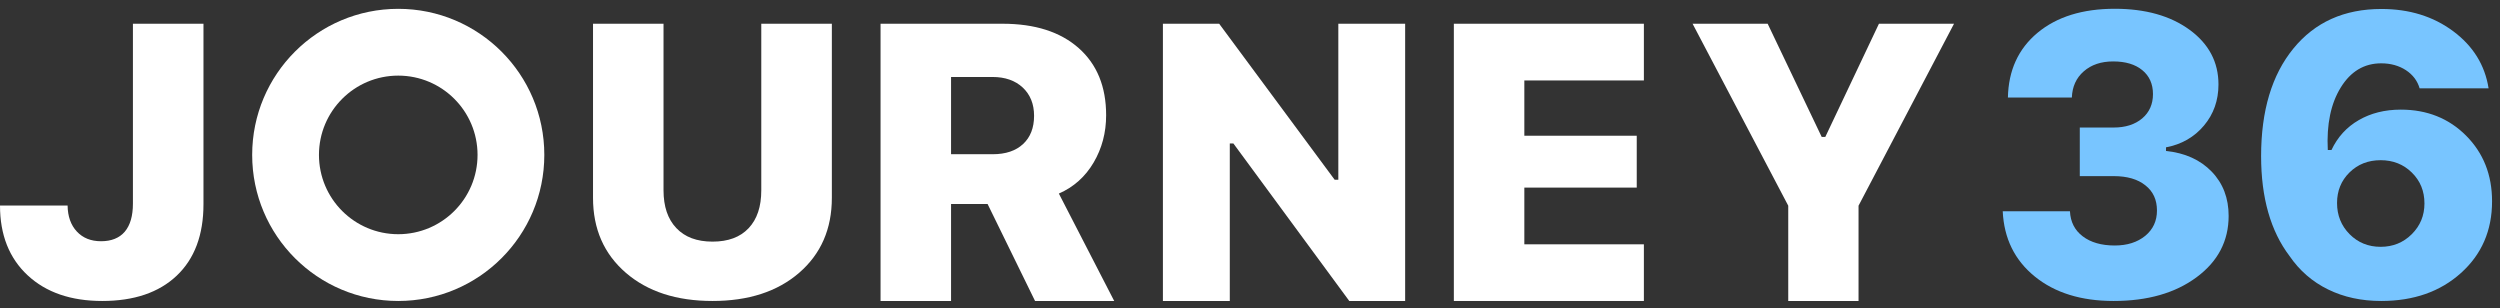 <svg width="154" height="19" viewBox="0 0 154 19" fill="none" xmlns="http://www.w3.org/2000/svg">
<rect x="0" y="0" width="154" height="19" fill="#333333" stroke="none"/>
<path d="M0 12.659H4.164C4.173 13.329 4.363 13.867 4.734 14.263C5.106 14.662 5.603 14.86 6.225 14.86C6.863 14.86 7.352 14.662 7.687 14.271C8.022 13.875 8.188 13.297 8.188 12.542V1.462H12.534V12.578C12.534 14.477 11.981 15.947 10.882 16.985C9.784 18.023 8.253 18.54 6.297 18.54C4.371 18.54 2.84 18.015 1.705 16.961C0.569 15.906 0 14.473 0 12.659Z" fill="white"/>
<path fill-rule="evenodd" clip-rule="evenodd" d="M24.532 4.658C21.834 4.658 19.648 6.845 19.648 9.542C19.648 12.24 21.834 14.427 24.532 14.427C27.23 14.427 29.417 12.24 29.417 9.542C29.417 6.845 27.23 4.658 24.532 4.658ZM15.534 9.542C15.534 4.573 19.563 0.544 24.532 0.544C29.502 0.544 33.53 4.573 33.53 9.542C33.53 14.512 29.502 18.54 24.532 18.54C19.563 18.54 15.534 14.512 15.534 9.542Z" fill="white"/>
<path d="M40.873 1.462V11.726C40.873 12.719 41.135 13.495 41.66 14.048C42.185 14.606 42.929 14.884 43.89 14.884C44.855 14.884 45.595 14.61 46.116 14.056C46.637 13.503 46.895 12.728 46.895 11.726V1.462H51.242V12.186C51.242 14.105 50.571 15.64 49.23 16.803C47.889 17.963 46.108 18.54 43.89 18.54C41.672 18.54 39.895 17.963 38.55 16.803C37.205 15.64 36.53 14.105 36.53 12.186V1.462H40.873Z" fill="white"/>
<path d="M58.585 4.742V9.5H61.154C61.95 9.5 62.576 9.29 63.024 8.87C63.472 8.454 63.699 7.872 63.699 7.133C63.699 6.406 63.464 5.828 63 5.392C62.535 4.96 61.913 4.742 61.142 4.742H58.585ZM58.585 12.566V18.54H54.242V1.462H61.756C63.755 1.462 65.314 1.963 66.445 2.96C67.573 3.958 68.138 5.336 68.138 7.097C68.138 8.171 67.88 9.141 67.367 10.013C66.853 10.886 66.139 11.524 65.226 11.924L68.635 18.54H63.759L60.835 12.566H58.585Z" fill="white"/>
<path d="M75.755 18.54H71.635V1.462H75.101L82.214 11.071H82.441V1.462H86.557V18.54H83.115L75.977 8.838H75.755V18.54Z" fill="white"/>
<path d="M101.263 15.05V18.54H89.557V1.462H101.263V4.956H93.899V8.361H100.823V11.556H93.899V15.05H101.263Z" fill="white"/>
<path d="M114.486 18.54H110.156V12.671L104.263 1.462H108.888L112.216 8.434H112.439L115.743 1.462H120.368L114.486 12.671V18.54Z" fill="white"/>
<path d="M128.115 10.849V7.856H130.207C130.934 7.856 131.516 7.666 131.96 7.294C132.4 6.919 132.623 6.418 132.623 5.796C132.623 5.174 132.404 4.681 131.964 4.321C131.528 3.962 130.93 3.784 130.171 3.784C129.431 3.784 128.826 3.986 128.361 4.394C127.896 4.798 127.65 5.339 127.626 6.01H123.687C123.72 4.338 124.326 3.009 125.513 2.019C126.701 1.033 128.288 0.54 130.268 0.54C132.158 0.54 133.697 0.973 134.881 1.837C136.064 2.702 136.658 3.825 136.658 5.202C136.658 6.184 136.359 7.028 135.765 7.735C135.167 8.446 134.388 8.894 133.426 9.076V9.298C134.602 9.423 135.539 9.847 136.238 10.57C136.937 11.293 137.284 12.202 137.284 13.297C137.284 14.844 136.626 16.105 135.309 17.078C133.992 18.055 132.287 18.54 130.195 18.54C128.199 18.54 126.584 18.039 125.344 17.034C124.104 16.028 123.445 14.687 123.368 13.014H127.509C127.541 13.669 127.804 14.186 128.296 14.557C128.789 14.933 129.448 15.123 130.268 15.123C131.039 15.123 131.665 14.921 132.15 14.525C132.631 14.125 132.869 13.608 132.869 12.966C132.869 12.311 132.635 11.794 132.158 11.419C131.685 11.039 131.035 10.849 130.207 10.849H128.115Z" fill="#78C5FF"/>
<path d="M146.68 18.54C145.468 18.54 144.378 18.306 143.409 17.83C142.443 17.357 141.651 16.67 141.037 15.773C139.87 14.235 139.284 12.182 139.284 9.617C139.284 6.818 139.947 4.608 141.276 2.985C142.6 1.365 144.406 0.553 146.693 0.553C148.413 0.553 149.888 1.009 151.116 1.922C152.34 2.831 153.071 4.006 153.297 5.441H149.048C148.914 4.976 148.631 4.604 148.203 4.322C147.771 4.043 147.266 3.901 146.68 3.901C145.634 3.901 144.802 4.398 144.192 5.388C143.578 6.378 143.312 7.662 143.392 9.242H143.618C143.994 8.442 144.556 7.828 145.299 7.4C146.038 6.972 146.903 6.753 147.888 6.753C149.508 6.753 150.849 7.291 151.912 8.357C152.978 9.428 153.511 10.773 153.511 12.4C153.511 14.198 152.873 15.672 151.592 16.82C150.316 17.967 148.68 18.54 146.68 18.54ZM144.733 14.424C145.25 14.945 145.889 15.204 146.648 15.204C147.403 15.204 148.042 14.945 148.563 14.428C149.084 13.911 149.346 13.281 149.346 12.53C149.346 11.77 149.088 11.14 148.571 10.631C148.054 10.122 147.412 9.868 146.648 9.868C145.881 9.868 145.242 10.118 144.729 10.623C144.216 11.128 143.962 11.758 143.962 12.505C143.962 13.265 144.22 13.903 144.733 14.424Z" fill="#78C5FF"/>
</svg>
